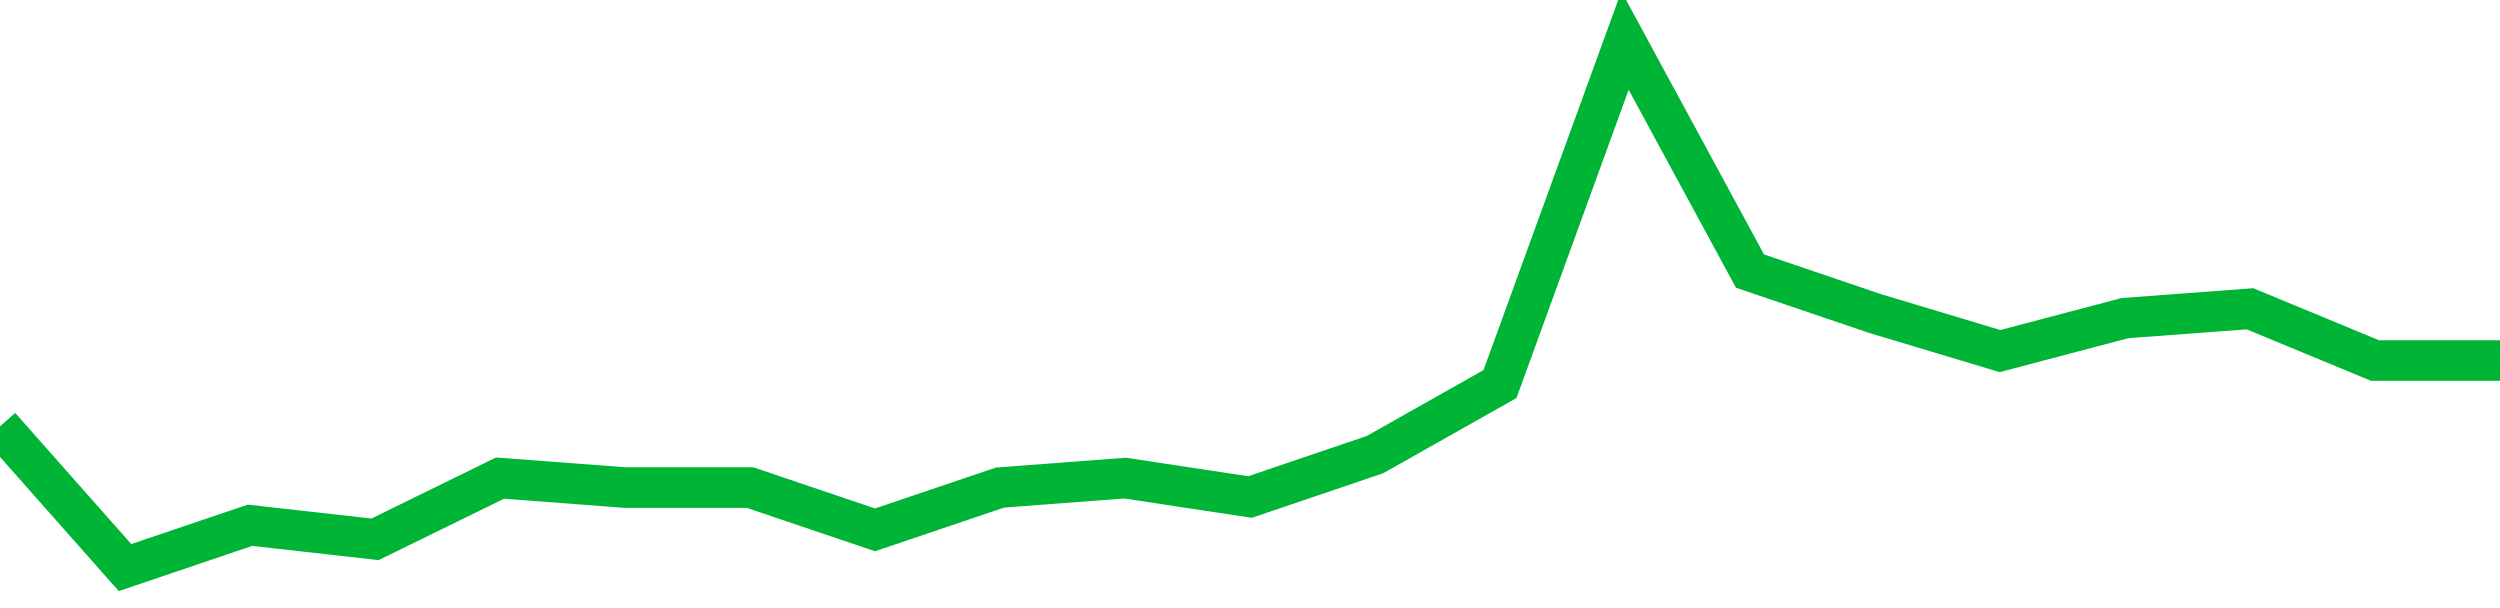 <!-- Generated with https://github.com/jxxe/sparkline/ --><svg viewBox="0 0 185 45" class="sparkline" xmlns="http://www.w3.org/2000/svg"><path class="sparkline--fill" d="M 0 31.55 L 0 31.55 L 9.25 42 L 18.5 38.87 L 27.75 39.91 L 37 35.38 L 46.25 36.08 L 55.5 36.08 L 64.75 39.21 L 74 36.08 L 83.25 35.38 L 92.5 36.78 L 101.75 33.64 L 111 28.42 L 120.25 3 L 129.5 20.06 L 138.75 23.2 L 148 25.98 L 157.25 23.54 L 166.5 22.85 L 175.75 26.68 L 185 26.68 V 45 L 0 45 Z" stroke="none" fill="none" ></path><path class="sparkline--line" d="M 0 31.55 L 0 31.55 L 9.25 42 L 18.5 38.87 L 27.75 39.91 L 37 35.38 L 46.25 36.08 L 55.5 36.08 L 64.75 39.21 L 74 36.08 L 83.25 35.38 L 92.5 36.78 L 101.75 33.64 L 111 28.42 L 120.25 3 L 129.5 20.06 L 138.75 23.2 L 148 25.98 L 157.25 23.54 L 166.5 22.85 L 175.75 26.68 L 185 26.68" fill="none" stroke-width="3" stroke="#00B436" ></path></svg>